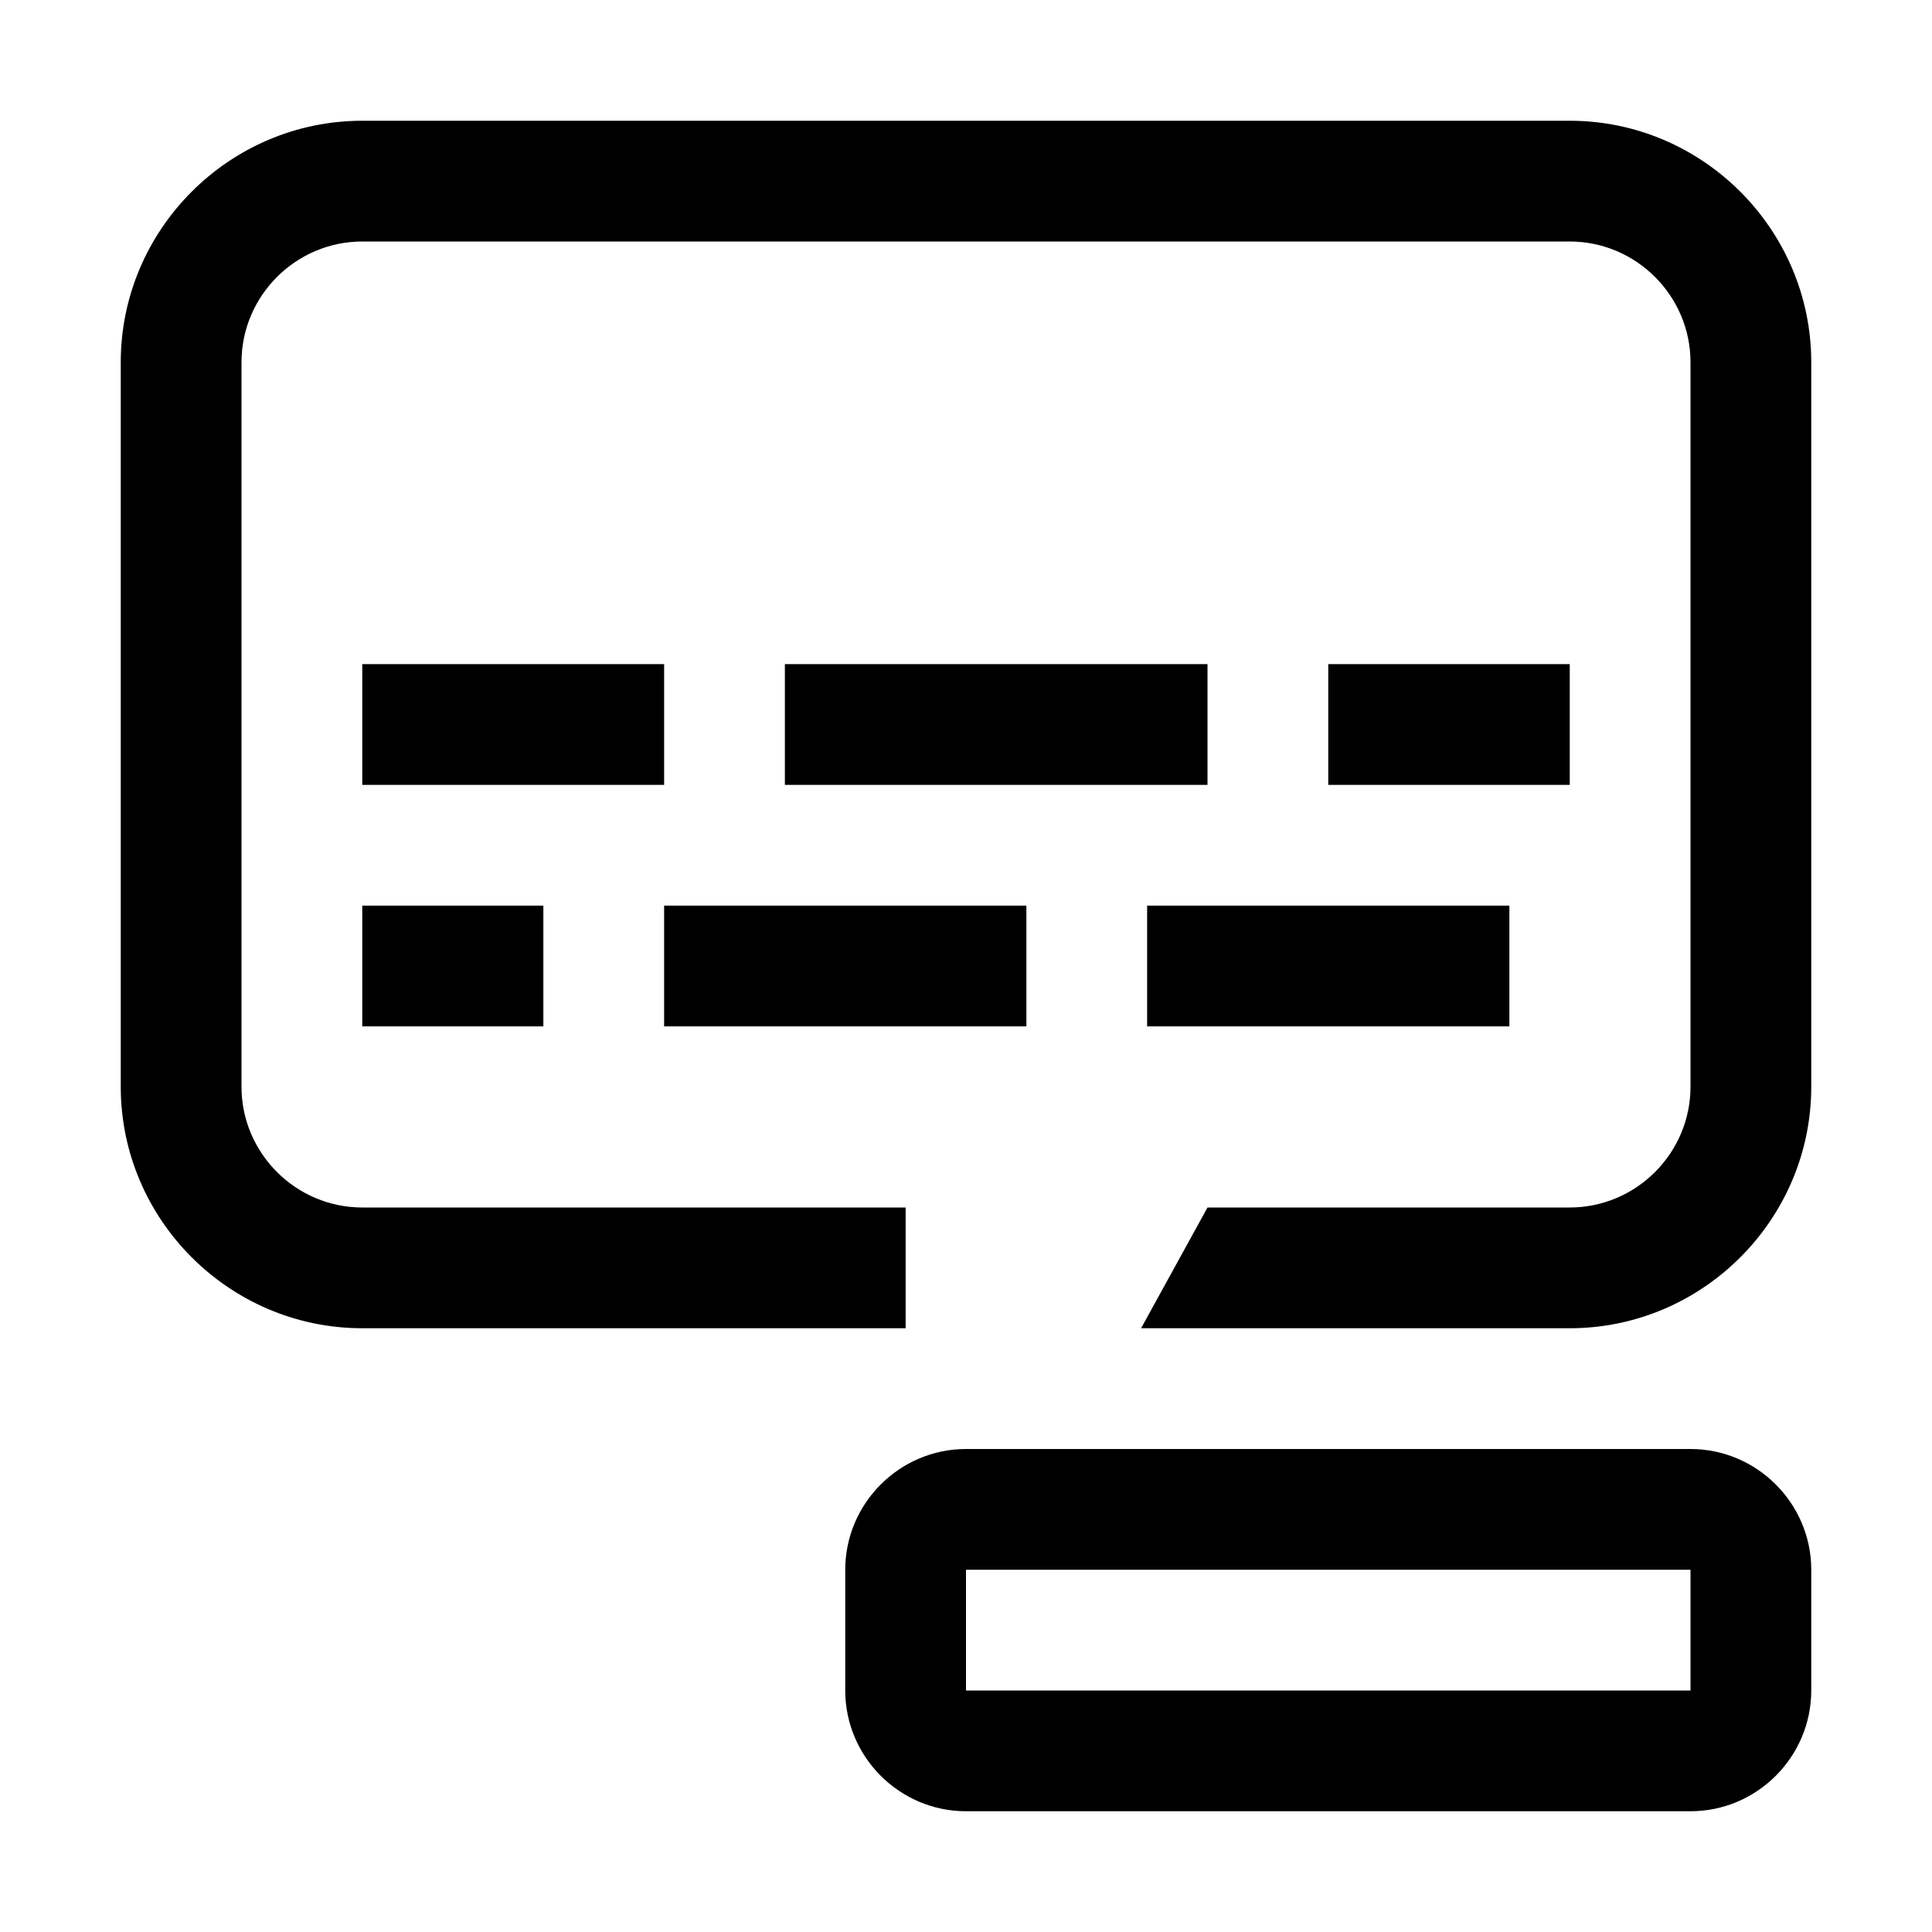 <svg xmlns="http://www.w3.org/2000/svg" style="enable-background:new 0 0 32 32" viewBox="0 0 32 32"><style/><g id="Icon"><path d="M19 15H25V17H19z"/><path d="M11 15H17V17H11z"/><path d="M6 15H9V17H6z"/><path d="M22 11H26V13H22z"/><path d="M13 11H20V13H13z"/><path d="M6 11H11V13H6z"/><path d="M26,2H6c0,0,0,0,0,0C3.8,2,2,3.8,2,6v12c0,0,0,0,0,0c0,2.2,1.8,4,4,4h6h3v-2H6c0,0,0,0,0,0c-1.1,0-2-0.9-2-2V6c0,0,0,0,0,0 c0-1.1,0.9-2,2-2h20c0,0,0,0,0,0c1.1,0,2,0.9,2,2v12c0,0,0,0,0,0c0,1.1-0.9,2-2,2h-6l-1.1,2h2.3H24h2c0,0,0,0,0,0c2.2,0,4-1.8,4-4 V6c0,0,0,0,0,0C30,3.8,28.2,2,26,2z"/><path d="M28,26v2H16v-2H28 M28,24H16c-1.1,0-2,0.9-2,2v2c0,1.1,0.9,2,2,2h12c1.1,0,2-0.9,2-2v-2C30,24.9,29.1,24,28,24L28,24z"/></g></svg>